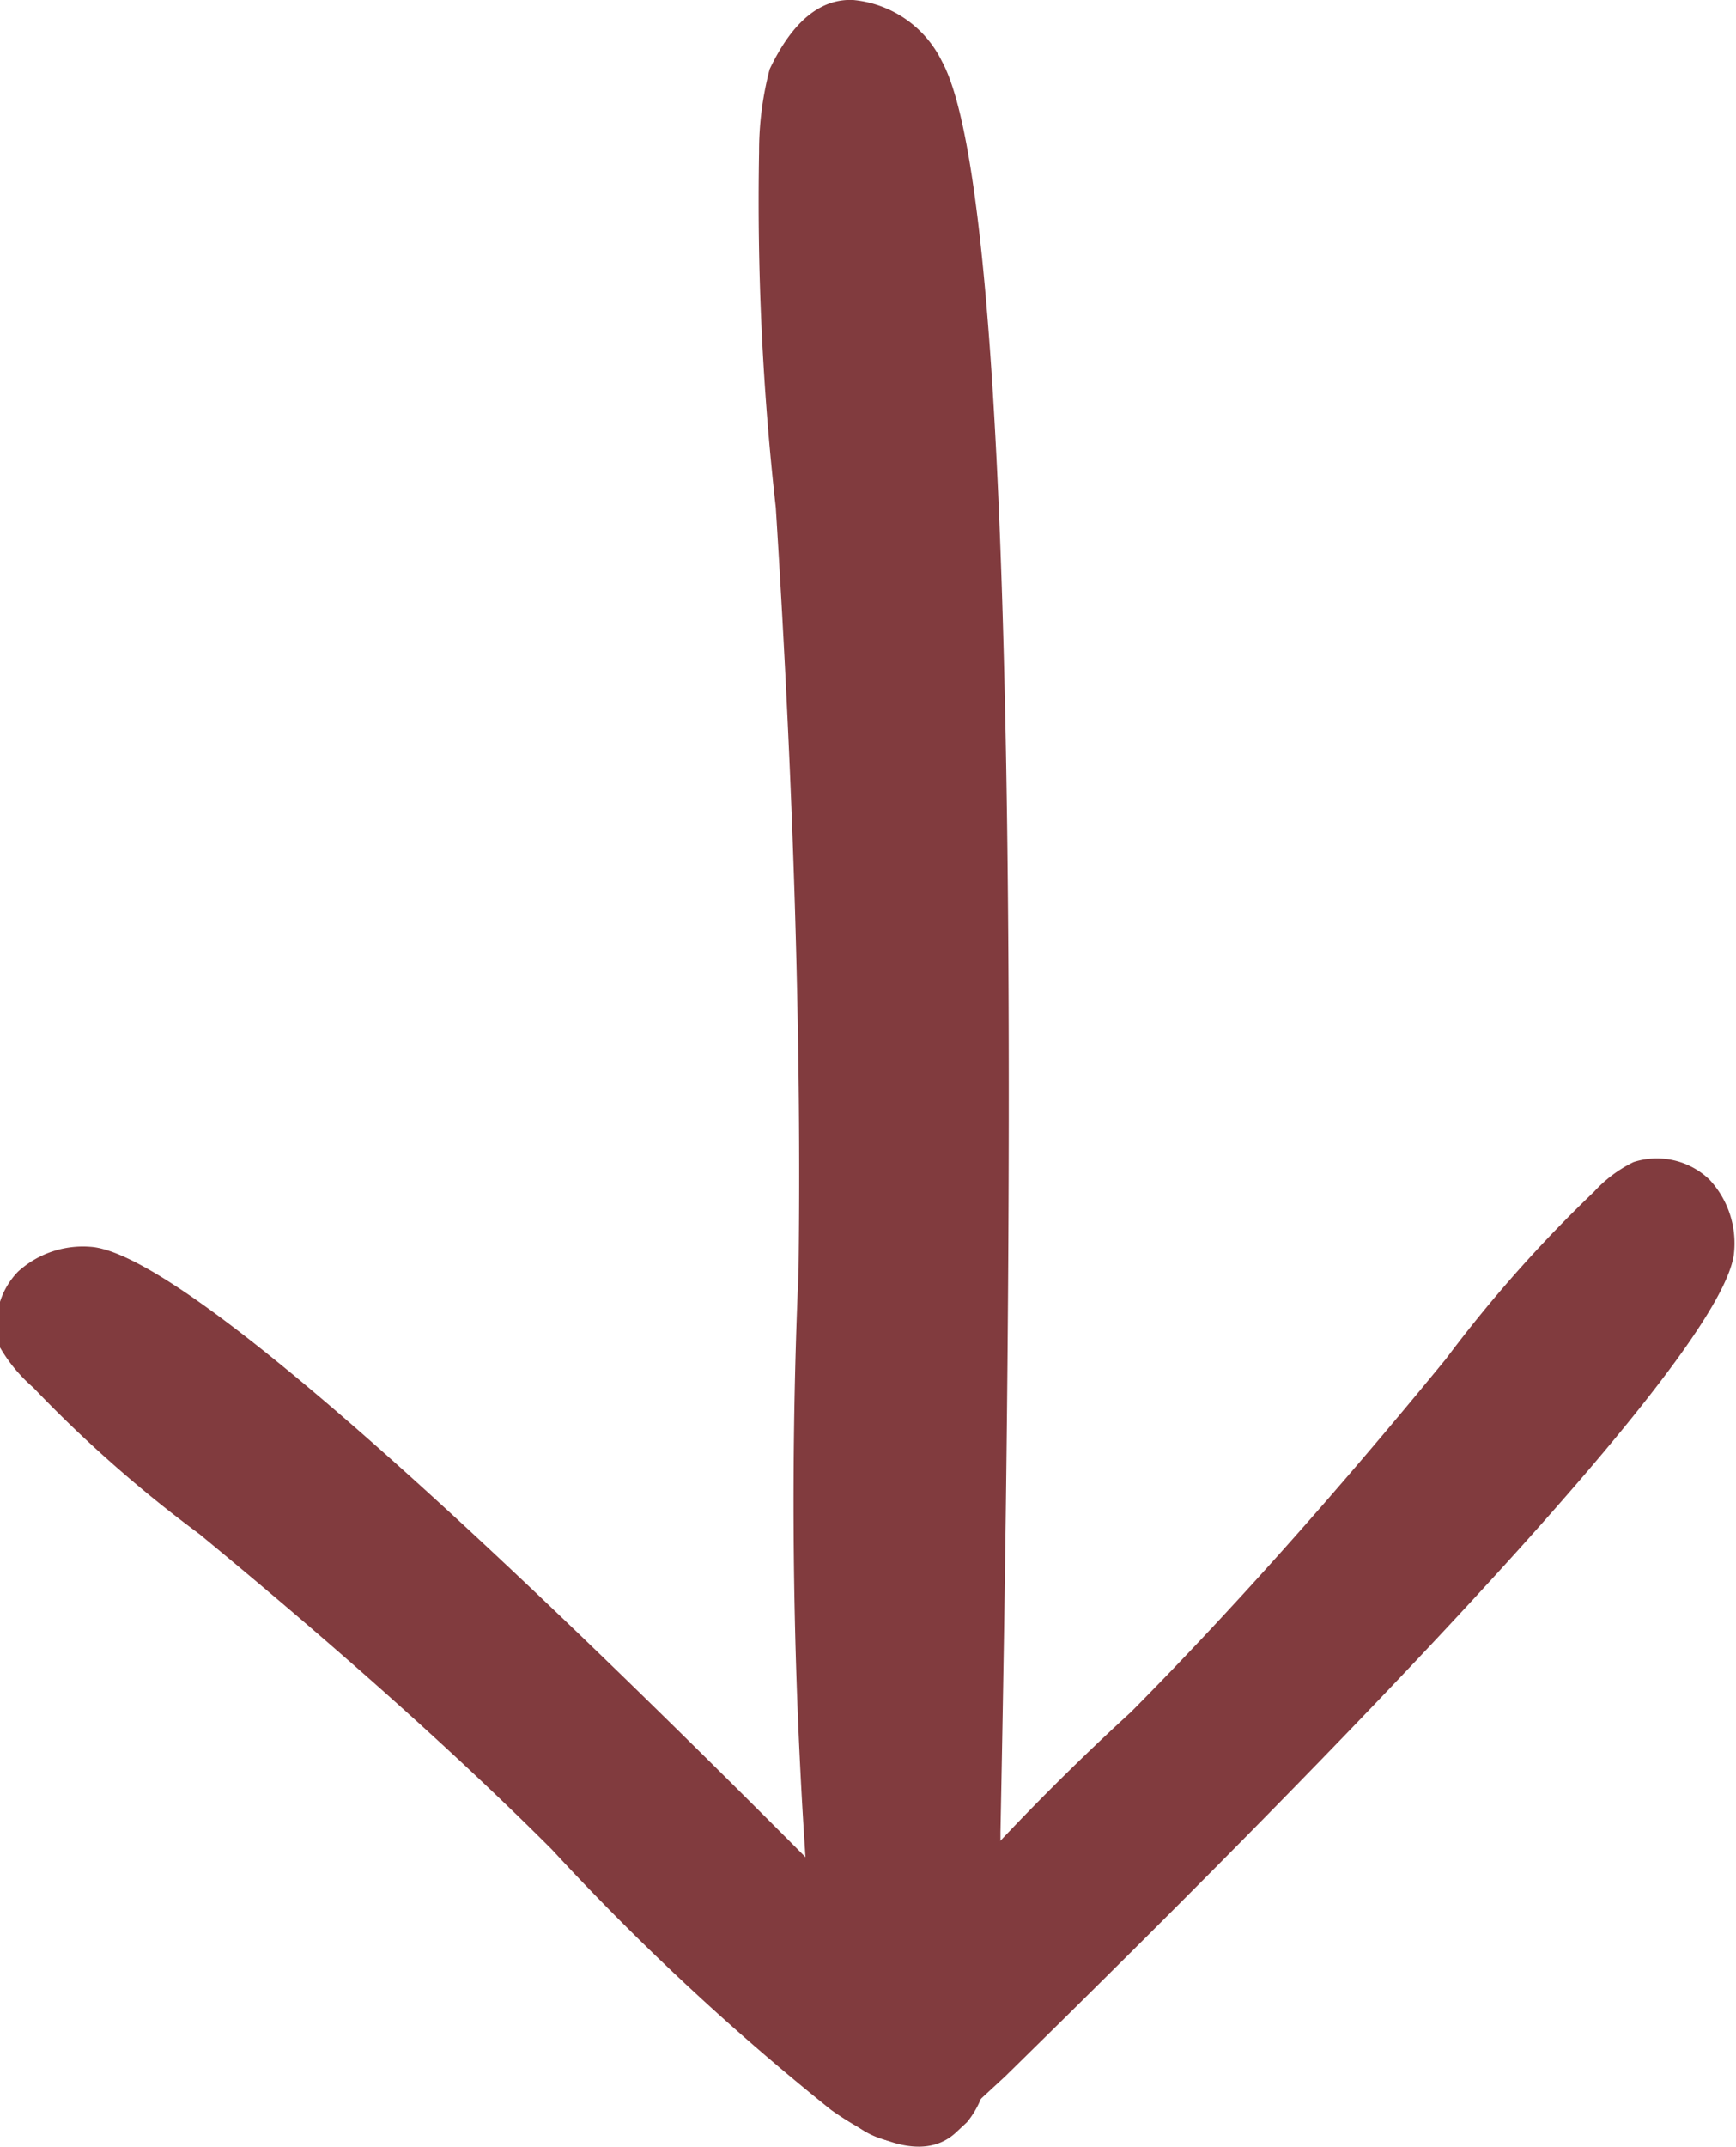 <?xml version="1.0" encoding="UTF-8"?> <svg xmlns="http://www.w3.org/2000/svg" id="merR_2016" data-name="merR 2016" viewBox="0 0 22.87 28.27"> <defs> <style>.cls-1{fill:#813b3e;}</style> </defs> <title>arrow</title> <path class="cls-1" d="M0,17.74a1,1,0,0,1,.24-1,1.27,1.27,0,0,1,1-.32Q3,16.67,12.14,26l.35.39a1.77,1.77,0,0,1,.52.82,1.2,1.2,0,0,1-.27.73l-.15.14c-.35.32-.9.22-1.64-.3a33.34,33.34,0,0,1-3.68-3.43C6,23.08,4.45,21.7,2.63,20.2A17,17,0,0,1,.44,18.27,2.07,2.07,0,0,1,0,17.74Z"></path> <path class="cls-1" d="M10.14.91c.3-.63.67-.93,1.1-.91a1.45,1.45,0,0,1,1.17.81Q13.6,3,13.18,24.12l0,.86a3.73,3.73,0,0,1-.28,1.53,1.4,1.4,0,0,1-.87.54h-.25q-.88,0-1.14-2.19a69.83,69.83,0,0,1-.12-8.12q.06-4.38-.3-10.06A36.13,36.13,0,0,1,10,2,4.24,4.24,0,0,1,10.14.91Z"></path> <path class="cls-1" d="M21.52,15.3a1,1,0,0,1,1,.23,1.23,1.23,0,0,1,.32,1q-.27,1.67-9.6,10.81l-.39.36a1.87,1.87,0,0,1-.82.51A1.1,1.1,0,0,1,11.3,28l-.13-.14c-.32-.36-.23-.91.29-1.65a33,33,0,0,1,3.44-3.67c1.27-1.28,2.66-2.83,4.15-4.65A17.84,17.84,0,0,1,21,15.69,1.73,1.73,0,0,1,21.52,15.3Z"></path> </svg> 